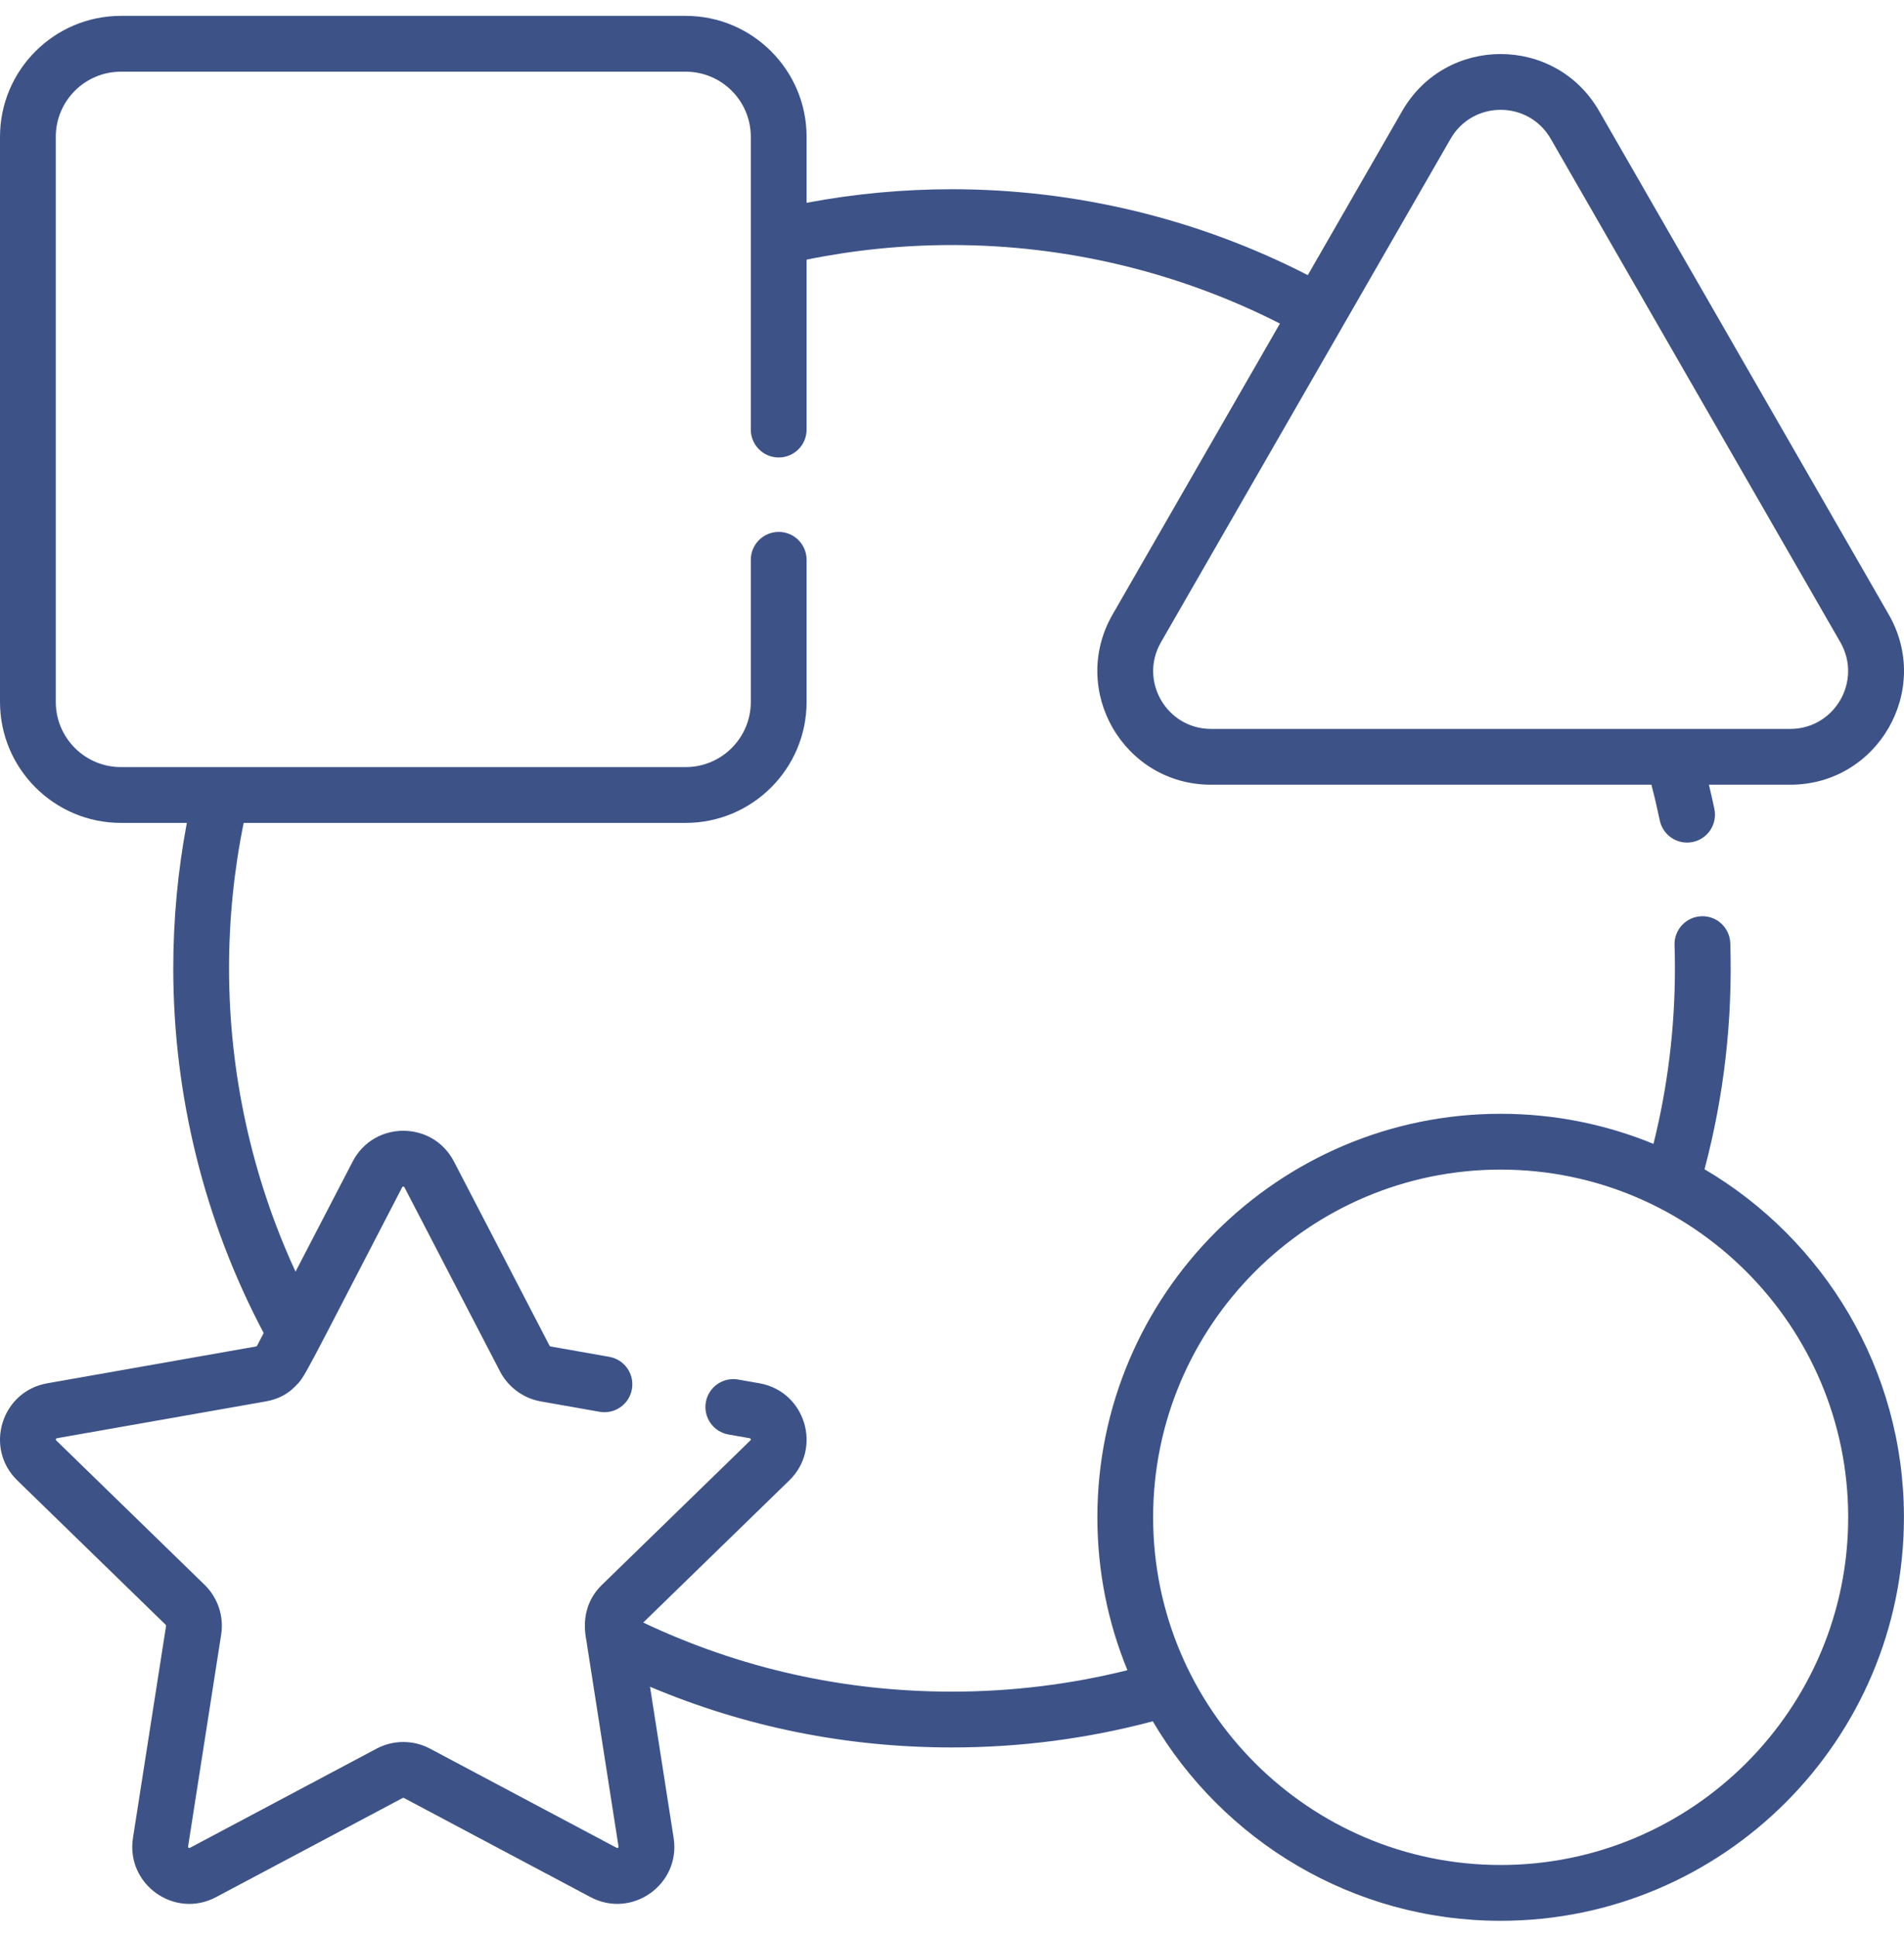 <svg width="60" height="61" viewBox="0 0 60 61" fill="none" xmlns="http://www.w3.org/2000/svg">
<path d="M53.714 36.827C54.328 34.52 54.602 32.125 54.526 29.709C54.51 29.224 54.106 28.84 53.62 28.858C53.134 28.874 52.754 29.279 52.769 29.765C52.777 30.008 52.781 30.255 52.781 30.499C52.781 32.373 52.554 34.228 52.105 36.028C50.619 35.417 48.993 35.08 47.289 35.08C40.282 35.08 34.581 40.781 34.581 47.789C34.581 49.492 34.917 51.119 35.528 52.605C33.728 53.053 31.873 53.28 29.999 53.28C26.588 53.28 23.318 52.548 20.27 51.104L24.873 46.627C25.923 45.606 25.374 43.822 23.932 43.568L23.261 43.45C22.783 43.366 22.327 43.685 22.243 44.163C22.159 44.641 22.478 45.097 22.956 45.181L23.627 45.299C23.66 45.305 23.672 45.344 23.647 45.367L18.971 49.915C18.171 50.694 18.497 51.667 18.493 51.769C18.494 51.771 18.494 51.773 18.494 51.774L19.491 58.159C19.497 58.192 19.463 58.216 19.434 58.2L13.552 55.076C13.024 54.796 12.394 54.796 11.866 55.076L5.985 58.2C5.955 58.216 5.921 58.192 5.927 58.159L6.97 51.481C7.06 50.906 6.864 50.321 6.447 49.915L1.771 45.367C1.747 45.344 1.759 45.305 1.792 45.299L8.377 44.139C8.779 44.068 9.066 43.903 9.293 43.675C9.631 43.338 9.483 43.538 12.674 37.393C12.689 37.364 12.729 37.364 12.744 37.393L15.758 43.197C16.015 43.691 16.494 44.043 17.042 44.139L18.895 44.466C19.373 44.55 19.829 44.231 19.913 43.753C19.998 43.275 19.678 42.819 19.201 42.735L17.347 42.408C17.335 42.406 17.324 42.398 17.319 42.387L14.305 36.583C13.634 35.292 11.785 35.292 11.114 36.583L9.313 40.052C7.938 37.074 7.218 33.804 7.218 30.499C7.218 28.956 7.373 27.418 7.679 25.918H21.61C23.709 25.918 25.418 24.209 25.418 22.109V17.632C25.418 17.146 25.025 16.753 24.539 16.753C24.054 16.753 23.66 17.146 23.66 17.632V22.109C23.66 23.24 22.74 24.16 21.61 24.16H3.809C2.678 24.16 1.758 23.24 1.758 22.109V4.308C1.758 3.178 2.678 2.258 3.809 2.258H21.61C22.74 2.258 23.66 3.178 23.66 4.308V7.453C23.66 7.464 23.66 7.476 23.66 7.487V13.53C23.66 14.016 24.054 14.409 24.539 14.409C25.025 14.409 25.418 14.016 25.418 13.53V8.178C26.918 7.872 28.456 7.718 29.999 7.718C33.597 7.718 37.151 8.571 40.334 10.191L35.062 19.351C33.689 21.736 35.408 24.716 38.164 24.716H52.04C52.137 25.087 52.225 25.463 52.304 25.838C52.39 26.253 52.755 26.538 53.163 26.538C53.222 26.538 53.283 26.532 53.343 26.52C53.818 26.421 54.123 25.956 54.025 25.48C53.971 25.225 53.914 24.97 53.852 24.716H56.415C59.167 24.716 60.892 21.739 59.517 19.351L50.392 3.496C49.016 1.106 45.565 1.102 44.187 3.496L41.212 8.666C37.762 6.893 33.904 5.96 29.999 5.96C28.458 5.96 26.922 6.104 25.418 6.387V4.308C25.418 2.209 23.709 0.5 21.61 0.5H3.809C1.709 0.5 0 2.209 0 4.308V22.109C0 24.209 1.709 25.918 3.809 25.918H5.888C5.604 27.422 5.46 28.958 5.46 30.499C5.46 34.506 6.444 38.467 8.309 41.985L8.1 42.387C8.094 42.398 8.084 42.406 8.071 42.408L1.487 43.569C0.044 43.823 -0.505 45.606 0.545 46.627L5.222 51.175C5.231 51.184 5.235 51.197 5.233 51.21L4.19 57.887C3.962 59.35 5.502 60.447 6.809 59.752L12.691 56.629C12.702 56.623 12.716 56.623 12.728 56.629L18.609 59.752C19.913 60.445 21.457 59.352 21.228 57.887L20.484 53.126C23.49 54.396 26.683 55.038 29.999 55.038C32.147 55.038 34.272 54.761 36.327 54.214C38.538 57.971 42.624 60.498 47.289 60.498C54.297 60.498 59.998 54.797 59.998 47.789C59.998 43.124 57.471 39.037 53.714 36.827ZM45.711 4.373C46.411 3.156 48.167 3.154 48.868 4.373L57.994 20.228C58.692 21.442 57.817 22.958 56.415 22.958H38.164C36.763 22.958 35.885 21.443 36.585 20.228L45.711 4.373ZM47.289 58.74C41.251 58.74 36.338 53.828 36.338 47.789C36.338 41.751 41.251 36.838 47.289 36.838C53.328 36.838 58.241 41.751 58.241 47.789C58.241 53.828 53.328 58.74 47.289 58.74Z" fill="#3D5388"/>
</svg>
